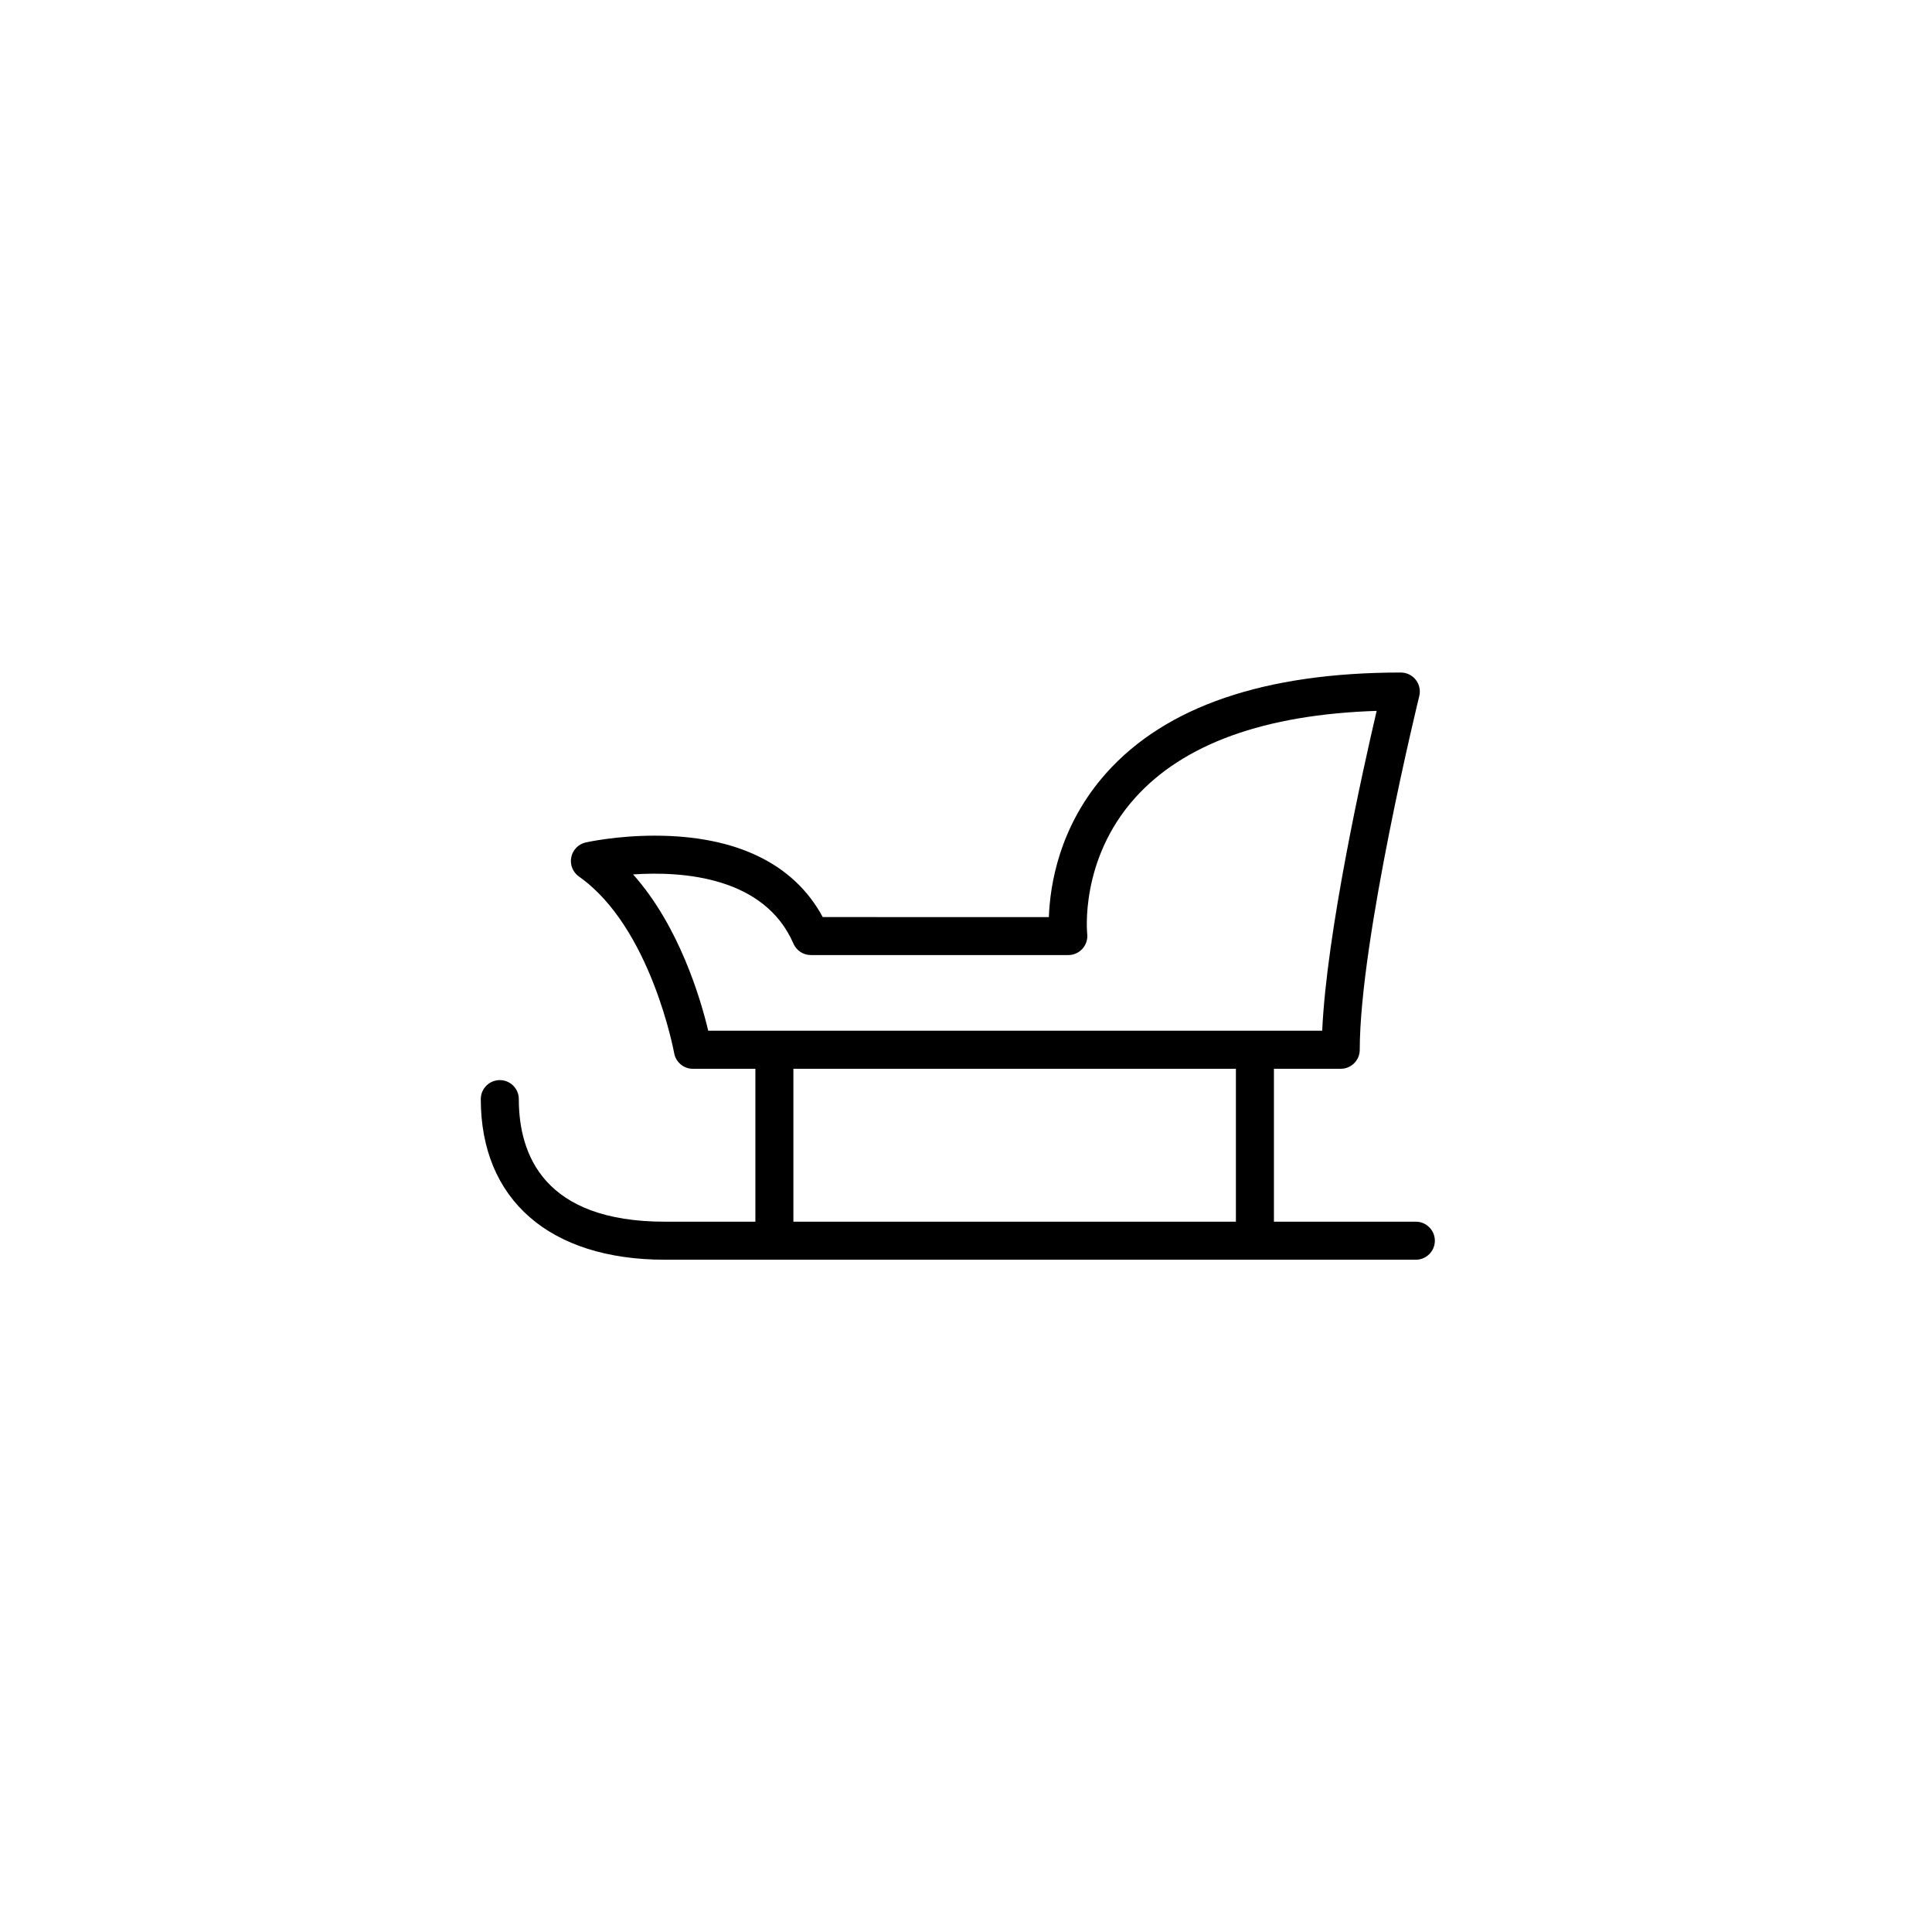 <?xml version="1.0" encoding="UTF-8"?>
<!-- Uploaded to: ICON Repo, www.svgrepo.com, Generator: ICON Repo Mixer Tools -->
<svg fill="#000000" width="800px" height="800px" version="1.1" viewBox="144 144 512 512" xmlns="http://www.w3.org/2000/svg">
 <path d="m320.23 477.84h198.98c2.785 0 5.039-2.258 5.039-5.039s-2.254-5.039-5.039-5.039h-37.605v-40.52h17.703c2.785 0 5.039-2.258 5.039-5.039 0-29.176 15.617-93.094 15.773-93.734 0.367-1.5 0.031-3.094-0.926-4.312-0.957-1.219-2.414-1.93-3.965-1.93-36.012 0-62.277 8.957-78.047 26.633-12.594 14.113-14.941 29.957-15.219 38.18l-59.93-0.004c-7.609-14.133-22.918-21.574-44.535-21.574-10.172 0-17.949 1.723-18.277 1.797-1.945 0.438-3.445 1.98-3.836 3.934-0.387 1.953 0.418 3.953 2.047 5.106 19.055 13.387 25.164 46.457 25.227 46.789 0.43 2.402 2.519 4.156 4.957 4.156h16.566v40.52h-23.957c-32.012 0-38.734-17.664-38.734-32.484 0-2.781-2.258-5.039-5.039-5.039s-5.039 2.258-5.039 5.039c0.004 26.645 18.25 42.562 48.816 42.562zm-8.453-102.11c13.215-0.902 34.812 0.645 42.492 18.34 0.801 1.844 2.613 3.031 4.621 3.031h68.223c1.438 0 2.801-0.613 3.758-1.684 0.957-1.074 1.41-2.5 1.25-3.926-0.02-0.195-2.039-19.547 12.586-35.938 12.867-14.418 34.422-22.199 64.121-23.164-3.762 16.113-13.246 58.773-14.43 84.762l-162.71 0.004c-2.008-8.426-7.684-27.742-19.914-41.426zm42.48 51.508h117.27v40.52h-117.27z"/>
</svg>
